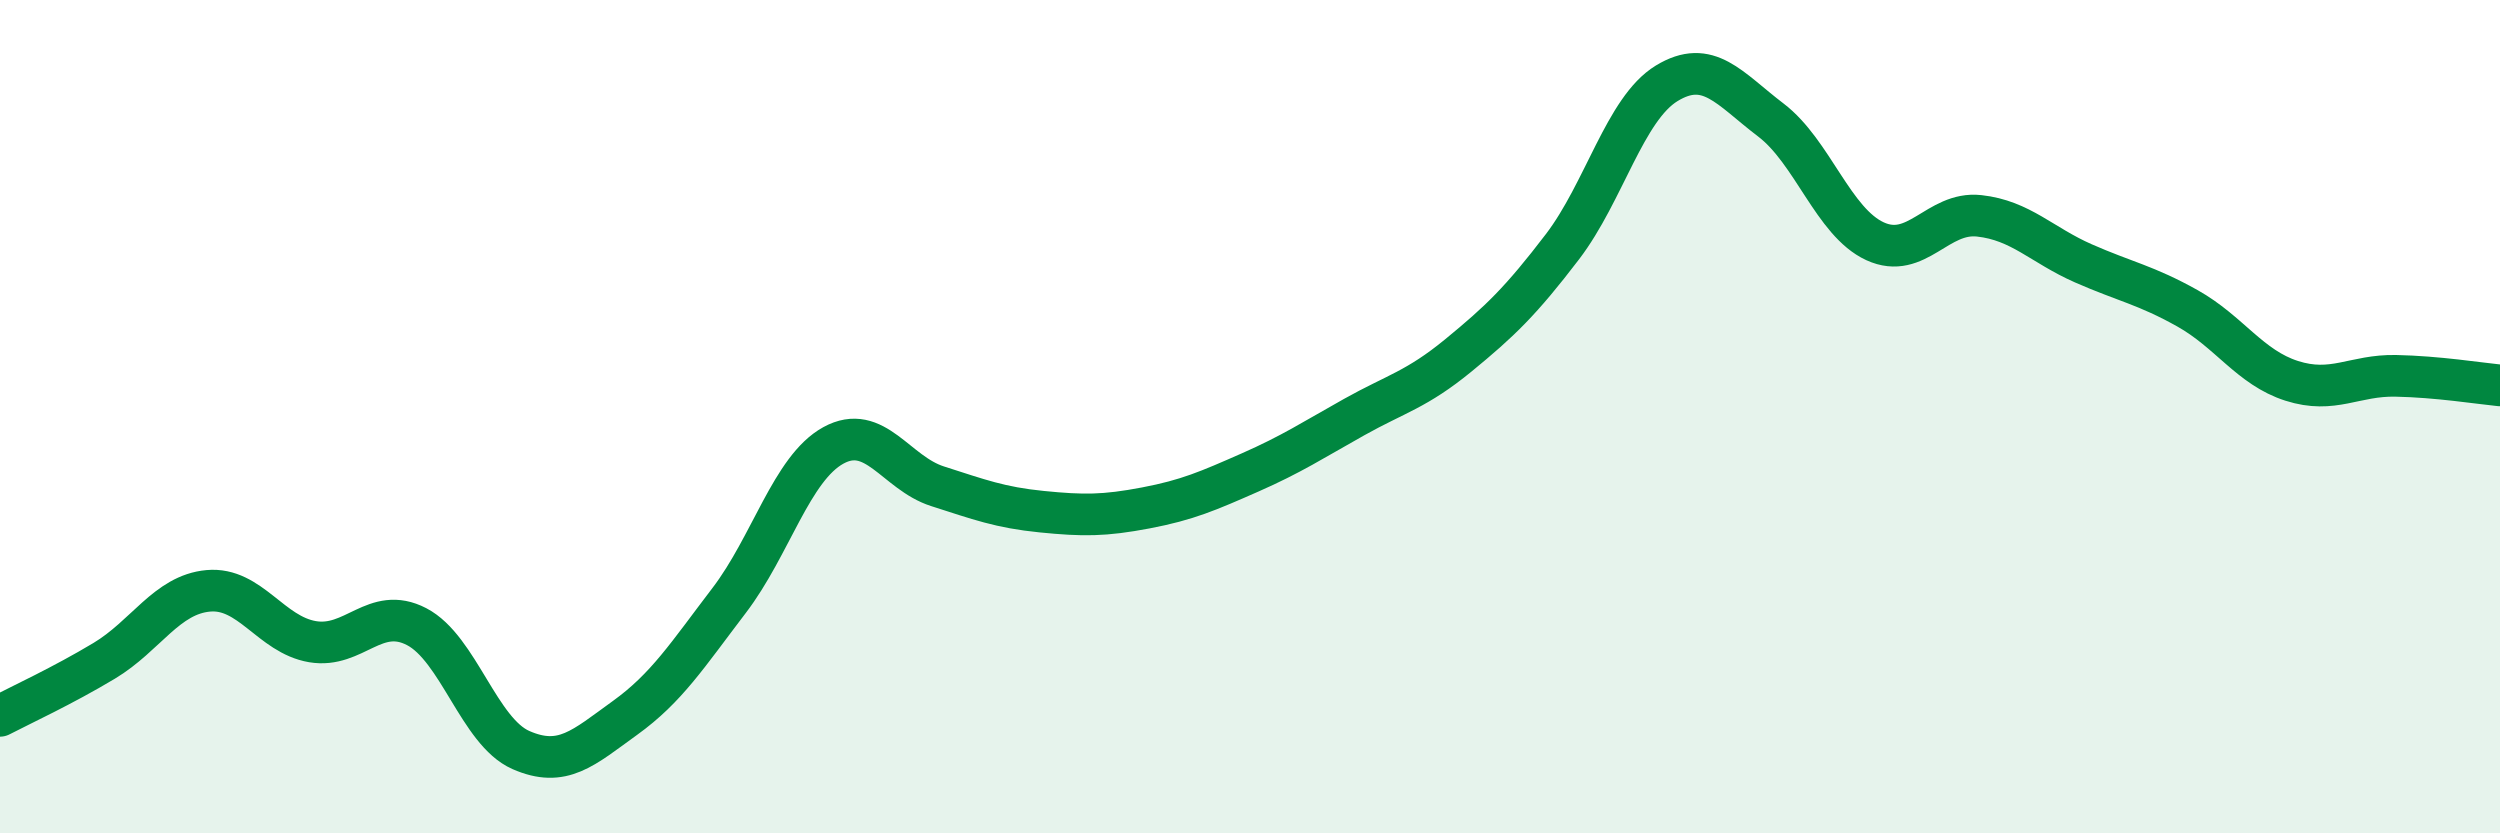 
    <svg width="60" height="20" viewBox="0 0 60 20" xmlns="http://www.w3.org/2000/svg">
      <path
        d="M 0,17.18 C 0.5,16.92 1.5,16.46 2.5,15.86 C 3.5,15.26 4,14.27 5,14.18 C 6,14.09 6.5,15.23 7.5,15.4 C 8.5,15.57 9,14.52 10,15.04 C 11,15.56 11.5,17.56 12.5,18 C 13.5,18.44 14,17.95 15,17.23 C 16,16.51 16.5,15.72 17.5,14.41 C 18.5,13.1 19,11.24 20,10.69 C 21,10.14 21.5,11.35 22.5,11.67 C 23.5,11.99 24,12.18 25,12.28 C 26,12.38 26.5,12.38 27.5,12.19 C 28.5,12 29,11.78 30,11.34 C 31,10.9 31.5,10.57 32.5,10.01 C 33.5,9.45 34,9.35 35,8.53 C 36,7.71 36.5,7.23 37.5,5.92 C 38.5,4.61 39,2.61 40,2 C 41,1.39 41.5,2.12 42.5,2.88 C 43.5,3.64 44,5.33 45,5.79 C 46,6.25 46.5,5.07 47.5,5.18 C 48.5,5.29 49,5.88 50,6.32 C 51,6.76 51.5,6.84 52.5,7.4 C 53.5,7.96 54,8.82 55,9.14 C 56,9.46 56.5,9 57.5,9.02 C 58.5,9.04 59.5,9.2 60,9.25L60 20L0 20Z"
        fill="#008740"
        opacity="0.1"
        stroke-linecap="round"
        stroke-linejoin="round"
      />
      <path
        d="M 0,17.18 C 0.5,16.92 1.5,16.46 2.5,15.86 C 3.5,15.26 4,14.27 5,14.18 C 6,14.09 6.5,15.23 7.5,15.4 C 8.5,15.57 9,14.52 10,15.04 C 11,15.56 11.5,17.56 12.5,18 C 13.5,18.44 14,17.95 15,17.23 C 16,16.51 16.5,15.72 17.5,14.41 C 18.5,13.1 19,11.24 20,10.69 C 21,10.14 21.5,11.35 22.5,11.67 C 23.5,11.99 24,12.18 25,12.28 C 26,12.38 26.5,12.38 27.5,12.19 C 28.5,12 29,11.78 30,11.34 C 31,10.9 31.5,10.57 32.5,10.01 C 33.5,9.45 34,9.35 35,8.53 C 36,7.71 36.5,7.23 37.5,5.92 C 38.5,4.61 39,2.61 40,2 C 41,1.39 41.5,2.12 42.5,2.88 C 43.5,3.64 44,5.33 45,5.79 C 46,6.25 46.5,5.07 47.5,5.18 C 48.5,5.29 49,5.88 50,6.32 C 51,6.76 51.5,6.84 52.5,7.4 C 53.5,7.96 54,8.82 55,9.14 C 56,9.46 56.5,9 57.5,9.02 C 58.5,9.04 59.5,9.2 60,9.25"
        stroke="#008740"
        stroke-width="1"
        fill="none"
        stroke-linecap="round"
        stroke-linejoin="round"
      />
    </svg>
  
